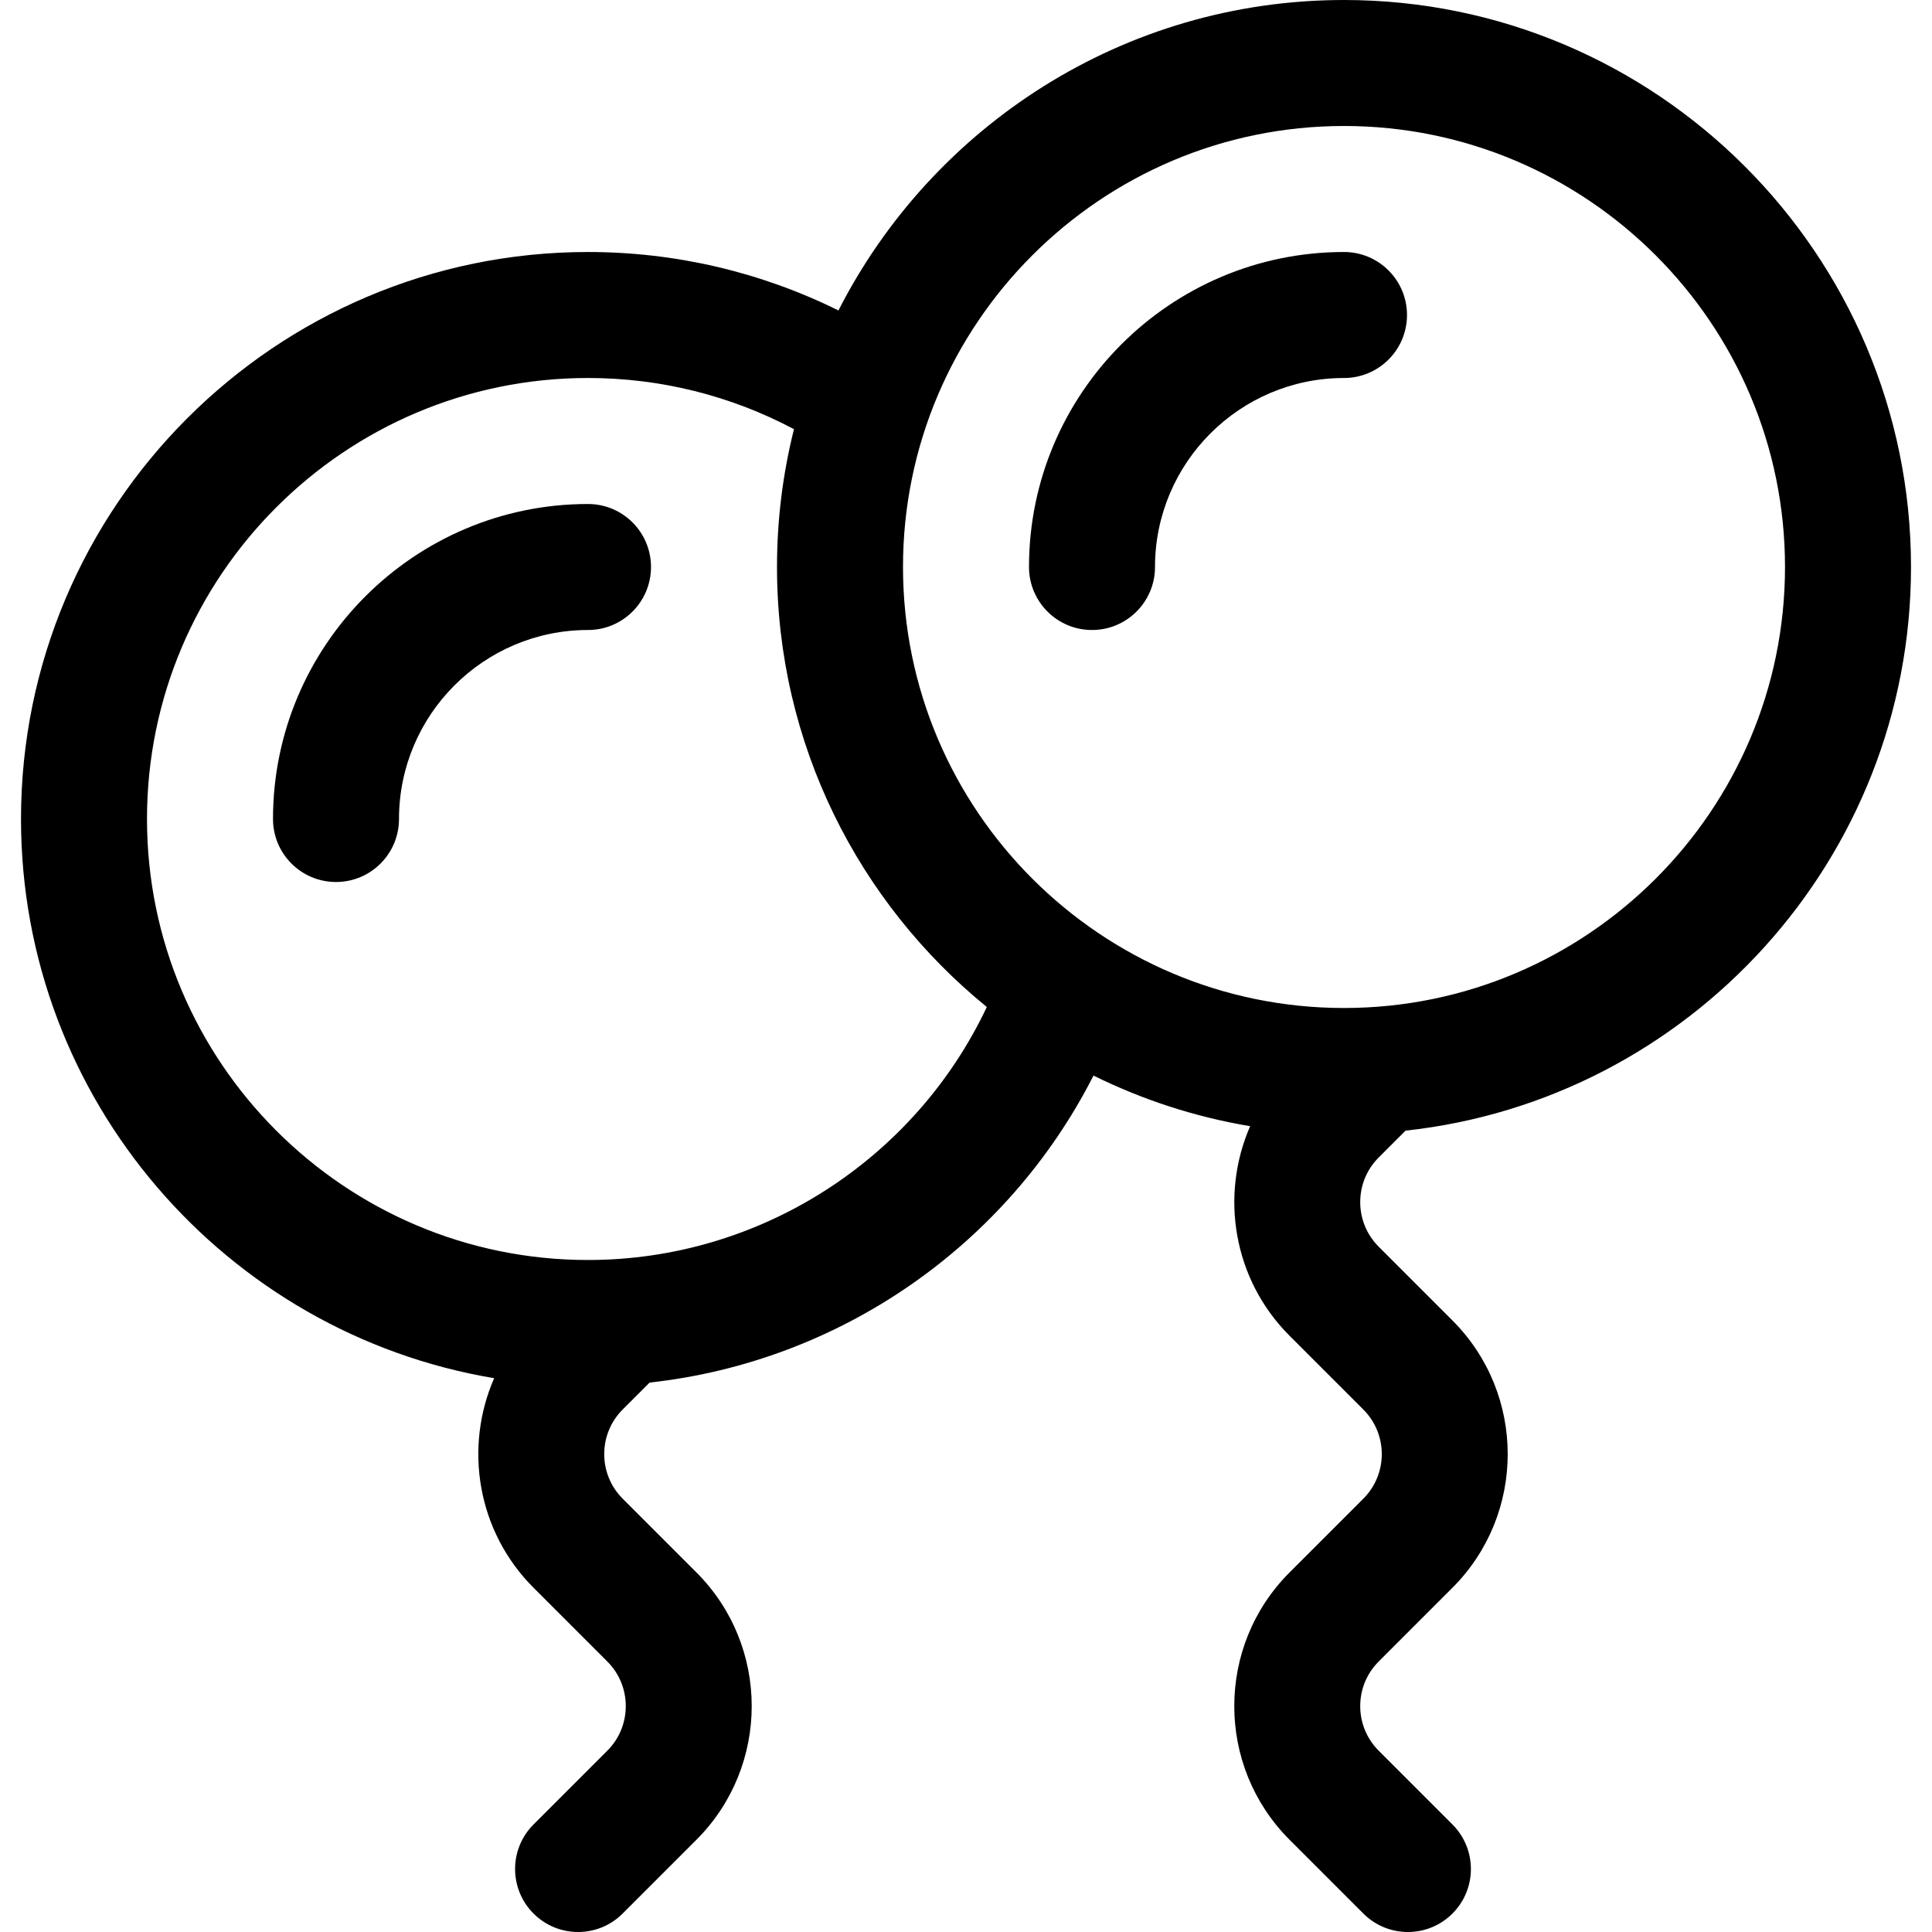 <?xml version="1.0" encoding="iso-8859-1"?>
<!-- Uploaded to: SVG Repo, www.svgrepo.com, Generator: SVG Repo Mixer Tools -->
<svg fill="#000000" height="800px" width="800px" version="1.1" id="Layer_1" xmlns="http://www.w3.org/2000/svg" xmlns:xlink="http://www.w3.org/1999/xlink" 
	 viewBox="0 0 512 512" xml:space="preserve">
<g>
	<g>
		<path d="M372.48,299.634c75.213-8.154,133.955-72.028,133.955-149.373C506.435,67.407,439.028,0,356.174,0
			c-58.4,0-109.122,33.49-133.977,82.273c-20.552-10.163-43.157-15.49-66.371-15.49c-82.854,0-150.261,67.407-150.261,150.261
			c0,74.383,54.331,136.303,125.39,148.191c-8.021,18.343-4.55,40.543,10.439,55.532l19.56,19.561c6.51,6.51,6.51,17.102,0,23.611
			l-19.561,19.561c-6.52,6.52-6.52,17.091,0,23.611c6.519,6.52,17.091,6.521,23.611,0l19.561-19.561
			c19.527-19.528,19.527-51.305,0-70.833l-19.561-19.561c-6.509-6.51-6.509-17.102,0-23.611l7.152-7.152
			c50.374-5.518,94.708-36.275,117.633-81.357c12.906,6.383,26.853,10.963,41.513,13.417c-8.021,18.343-4.55,40.543,10.439,55.532
			l19.56,19.561c6.51,6.51,6.51,17.102,0,23.611l-19.561,19.561c-19.528,19.528-19.528,51.305,0,70.833l19.561,19.561
			c6.519,6.52,17.091,6.521,23.611,0c6.52-6.52,6.52-17.091,0-23.611l-19.561-19.561c-6.509-6.51-6.509-17.102,0-23.611
			l19.561-19.561c19.527-19.528,19.527-51.305,0-70.833l-19.561-19.561c-6.509-6.51-6.509-17.102,0-23.611L372.48,299.634z
			 M155.826,333.913c-64.442,0-116.87-52.428-116.87-116.87c0-64.442,52.428-116.87,116.87-116.87
			c19.181,0,37.827,4.668,54.585,13.565c-2.932,11.697-4.498,23.929-4.498,36.522c0,47.006,21.701,89.032,55.605,116.606
			C242.362,307.409,201.296,333.913,155.826,333.913z M356.174,267.13c-64.442,0-116.87-52.428-116.87-116.87
			s52.428-116.87,116.87-116.87s116.87,52.428,116.87,116.87S420.616,267.13,356.174,267.13z"/>
	</g>
</g>
<g>
	<g>
		<path d="M356.174,66.783c-46.03,0-83.478,37.448-83.478,83.478c0,9.22,7.475,16.696,16.696,16.696s16.696-7.475,16.696-16.696
			c0-27.618,22.469-50.087,50.087-50.087c9.22,0,16.696-7.475,16.696-16.696S365.394,66.783,356.174,66.783z"/>
	</g>
</g>
<g>
	<g>
		<path d="M155.826,133.565c-46.03,0-83.478,37.448-83.478,83.478c0,9.22,7.475,16.696,16.696,16.696
			c9.22,0,16.696-7.475,16.696-16.696c0-27.618,22.469-50.087,50.087-50.087c9.22,0,16.696-7.475,16.696-16.696
			S165.047,133.565,155.826,133.565z"/>
	</g>
</g>
</svg>